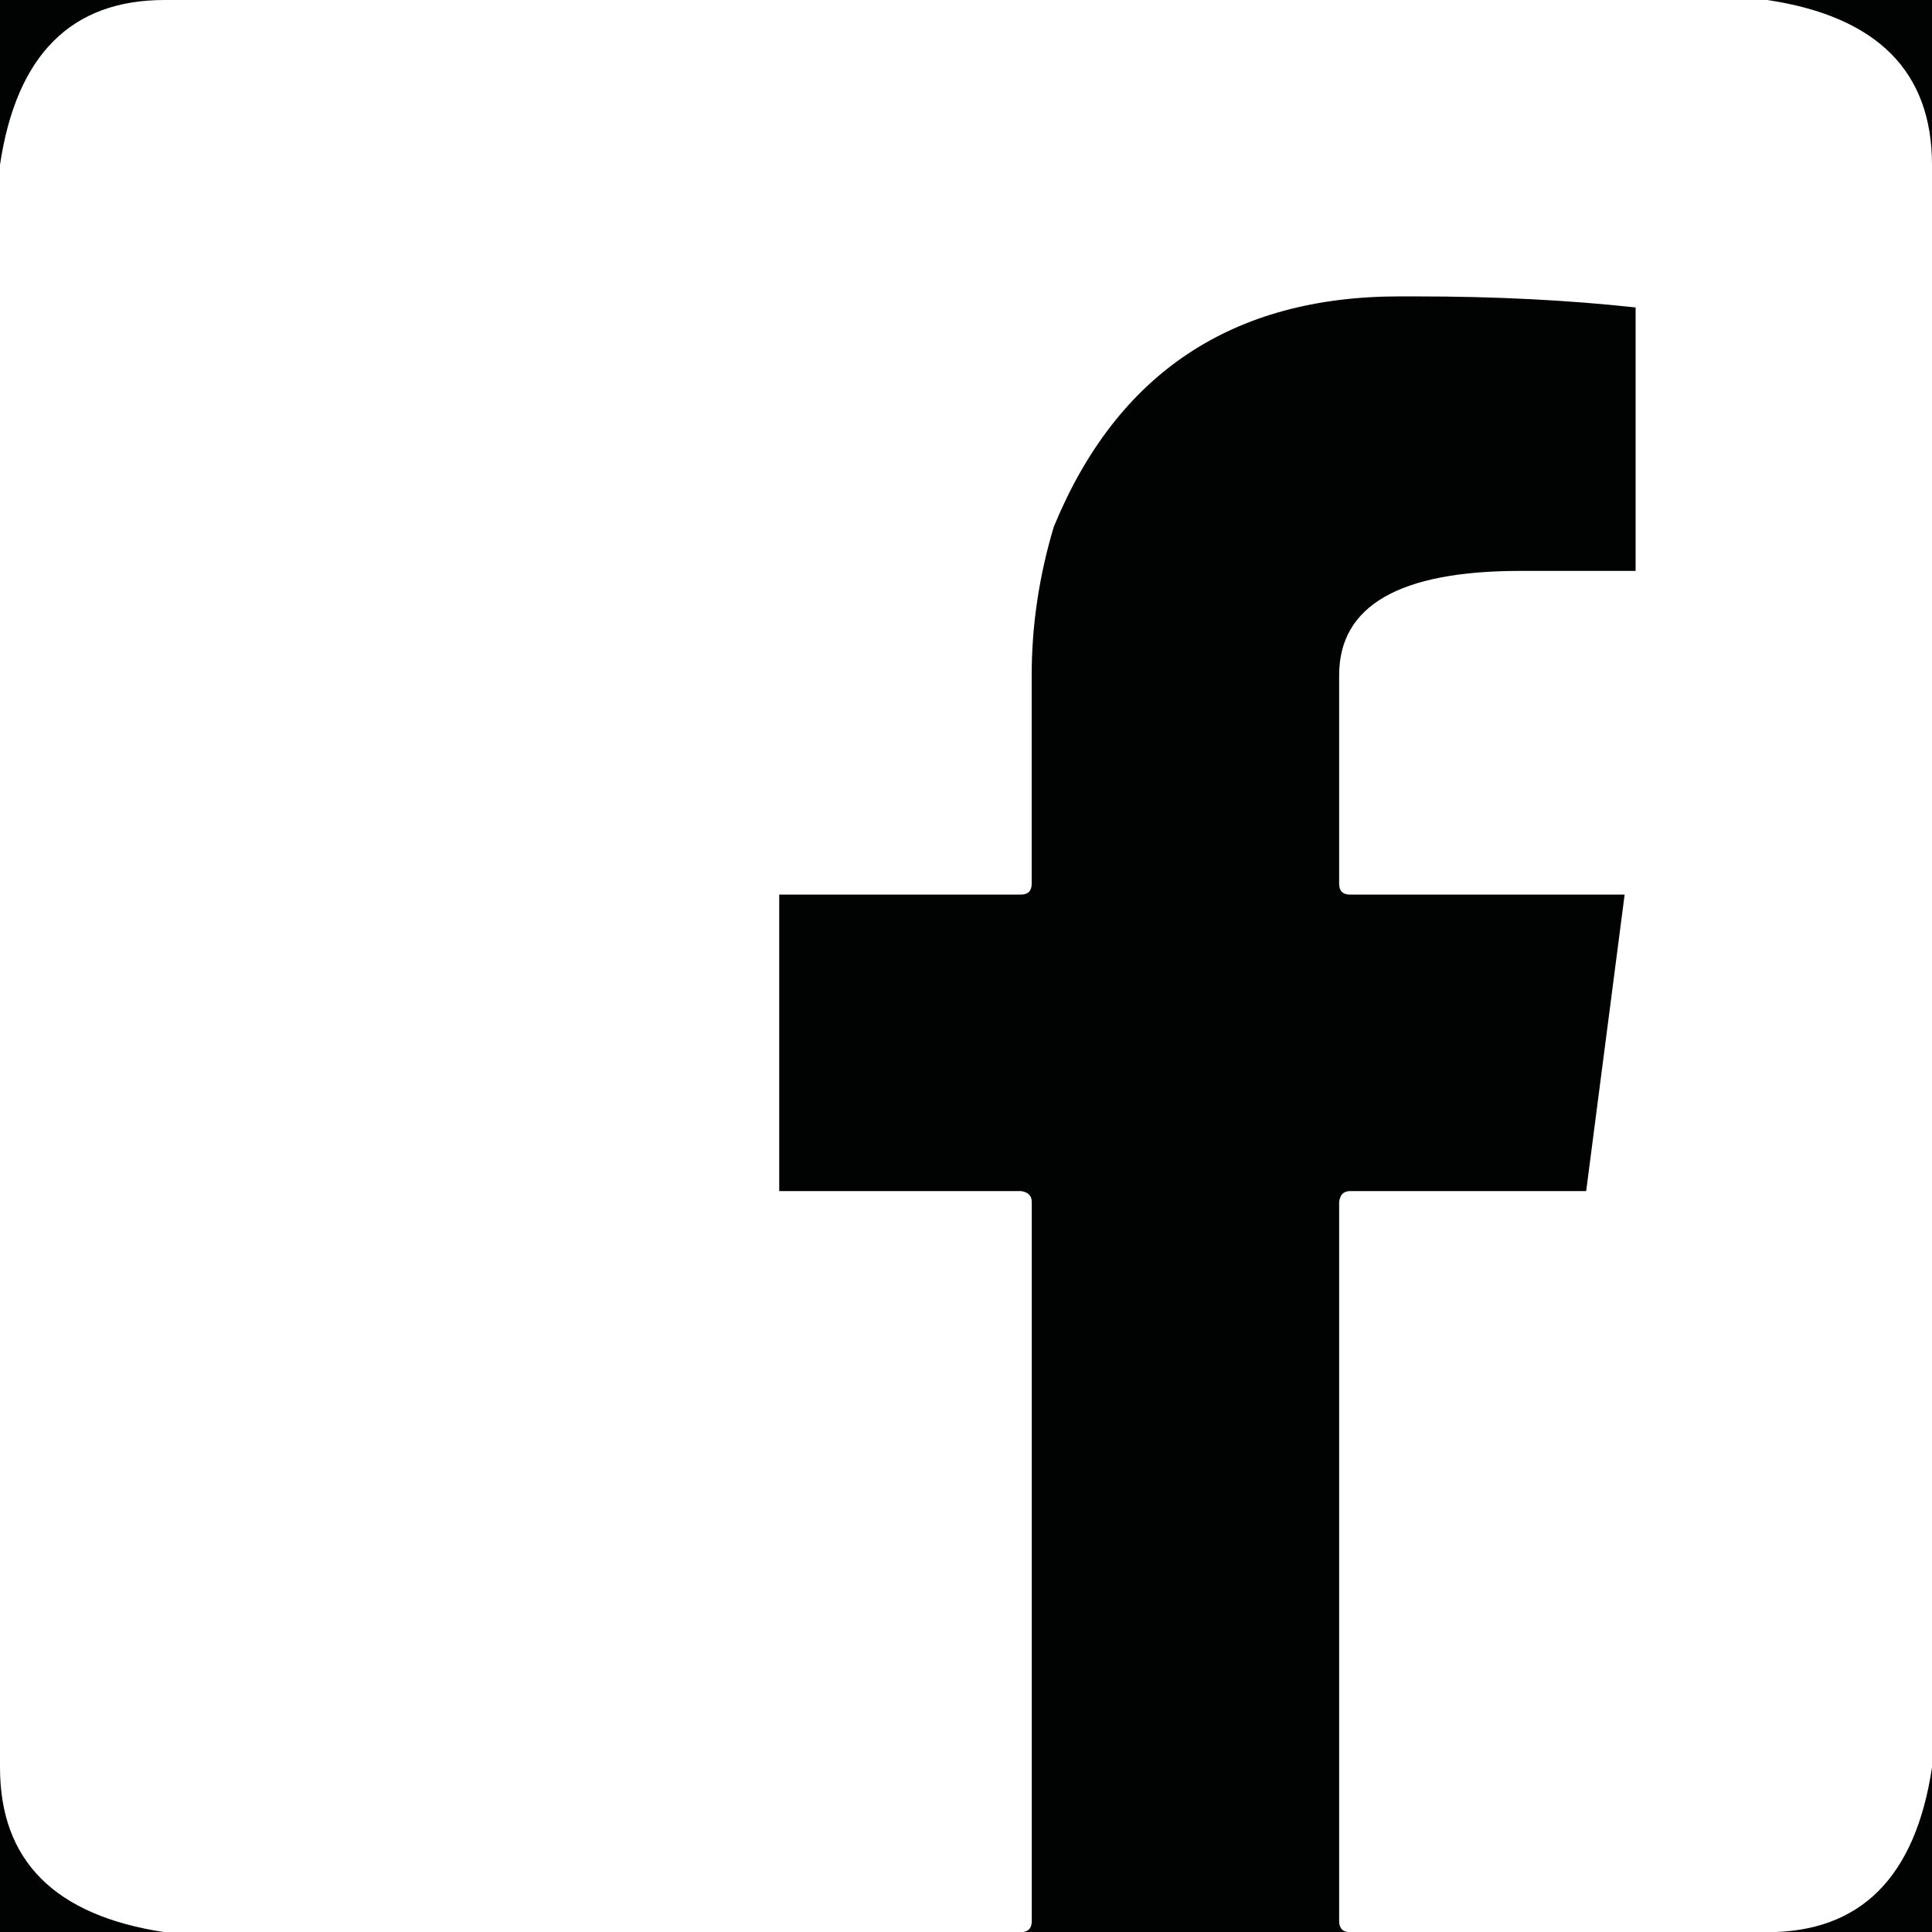 <?xml version="1.0" encoding="utf-8"?>
<!-- Generator: Adobe Illustrator 16.0.0, SVG Export Plug-In . SVG Version: 6.00 Build 0)  -->
<!DOCTYPE svg PUBLIC "-//W3C//DTD SVG 1.1//EN" "http://www.w3.org/Graphics/SVG/1.1/DTD/svg11.dtd">
<svg version="1.1" id="Capa_1" xmlns="http://www.w3.org/2000/svg" xmlns:xlink="http://www.w3.org/1999/xlink" x="0px" y="0px"
	 width="22px" height="22px" viewBox="0 0 22 22" enable-background="new 0 0 22 22" xml:space="preserve">
<rect x="0" fill="#010202" width="22" height="22"/>
<path fill="#FFFFFF" d="M1.873,0h18.252C21.375,0.188,22,0.813,22,1.876v18.25c-0.188,1.251-0.813,1.876-1.875,1.876h-4.751
	c-0.082,0-0.125-0.043-0.125-0.126v-8.188c0.009-0.084,0.052-0.125,0.125-0.125h2.688l0.438-3.376h-3.126
	c-0.082,0-0.125-0.04-0.125-0.124V7.689c0-0.793,0.688-1.188,2.063-1.188h1.313v-3c-0.761-0.083-1.594-0.126-2.501-0.126h-0.188
	c-1.905,0-3.219,0.876-3.937,2.626c-0.168,0.562-0.251,1.125-0.251,1.688v2.374c0,0.084-0.042,0.124-0.125,0.124H8.873v3.376h2.751
	c0.083,0.01,0.125,0.053,0.125,0.125v8.188c0,0.083-0.042,0.126-0.125,0.126h-9.75C0.624,21.813,0,21.19,0,20.126V1.876
	C0.187,0.625,0.811,0,1.873,0z"/>
</svg>
